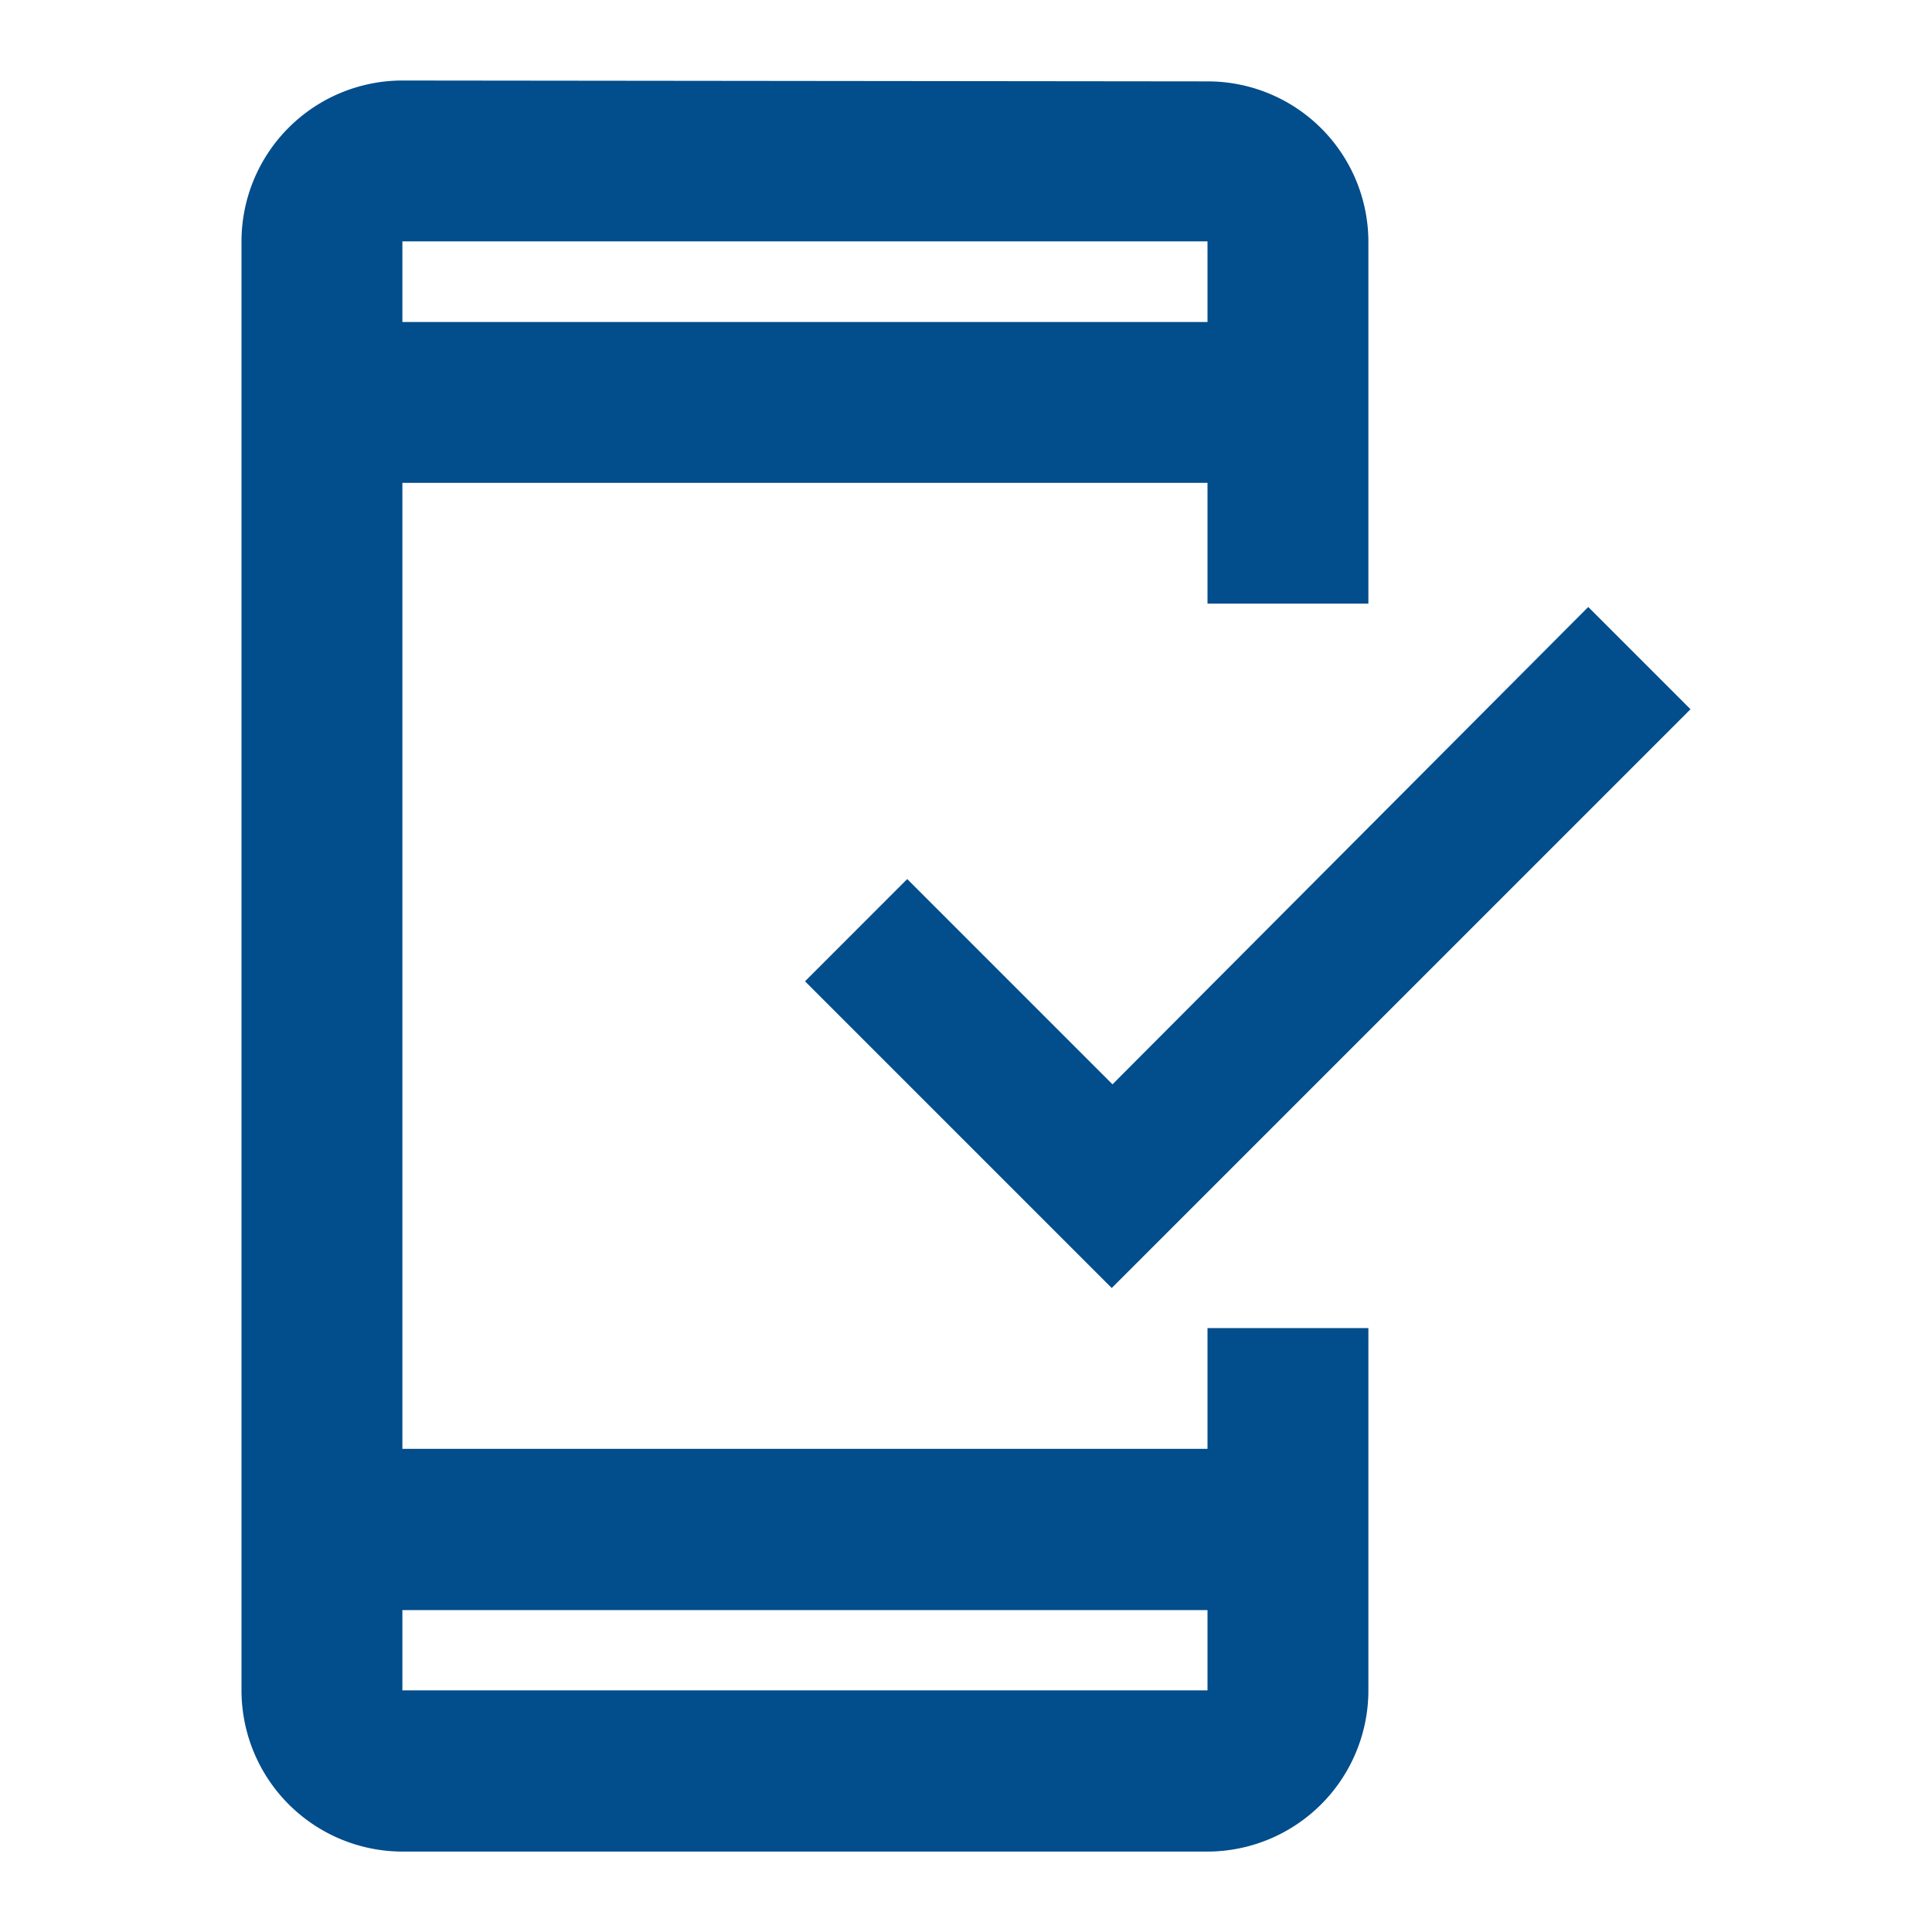 <?xml version="1.0" encoding="UTF-8"?>
<svg xmlns="http://www.w3.org/2000/svg" id="Group_20565" data-name="Group 20565" width="40" height="40" viewBox="0 0 40 40">
  <path id="Path_11372" data-name="Path 11372" d="M0,0H40V40H0Z" fill="none"></path>
  <path id="Path_11373" data-name="Path 11373" d="M20.906,21.783l-4.25-4.25L14.54,19.65,20.89,26,32.873,14.017,30.756,11.9l-9.85,9.883Z" transform="translate(2.127 0.667)" fill="#024d8b"></path>
  <g id="Group_19480" data-name="Group 19480" transform="translate(5 1.667)">
    <path id="Subtraction_76" data-name="Subtraction 76" d="M20,36.668H3.331A3.339,3.339,0,0,1,0,33.33v-30A3.334,3.334,0,0,1,3.331,0L20,.018A3.326,3.326,0,0,1,23.331,3.33v7.5H20V8.33H3.331v20H20v-2.5h3.331v7.5A3.339,3.339,0,0,1,20,36.668Zm-16.669-5V33.33H20V31.668Zm0-28.338V5H20V3.33Z" transform="translate(0 0)" fill="#024d8b"></path>
  </g>
</svg>
